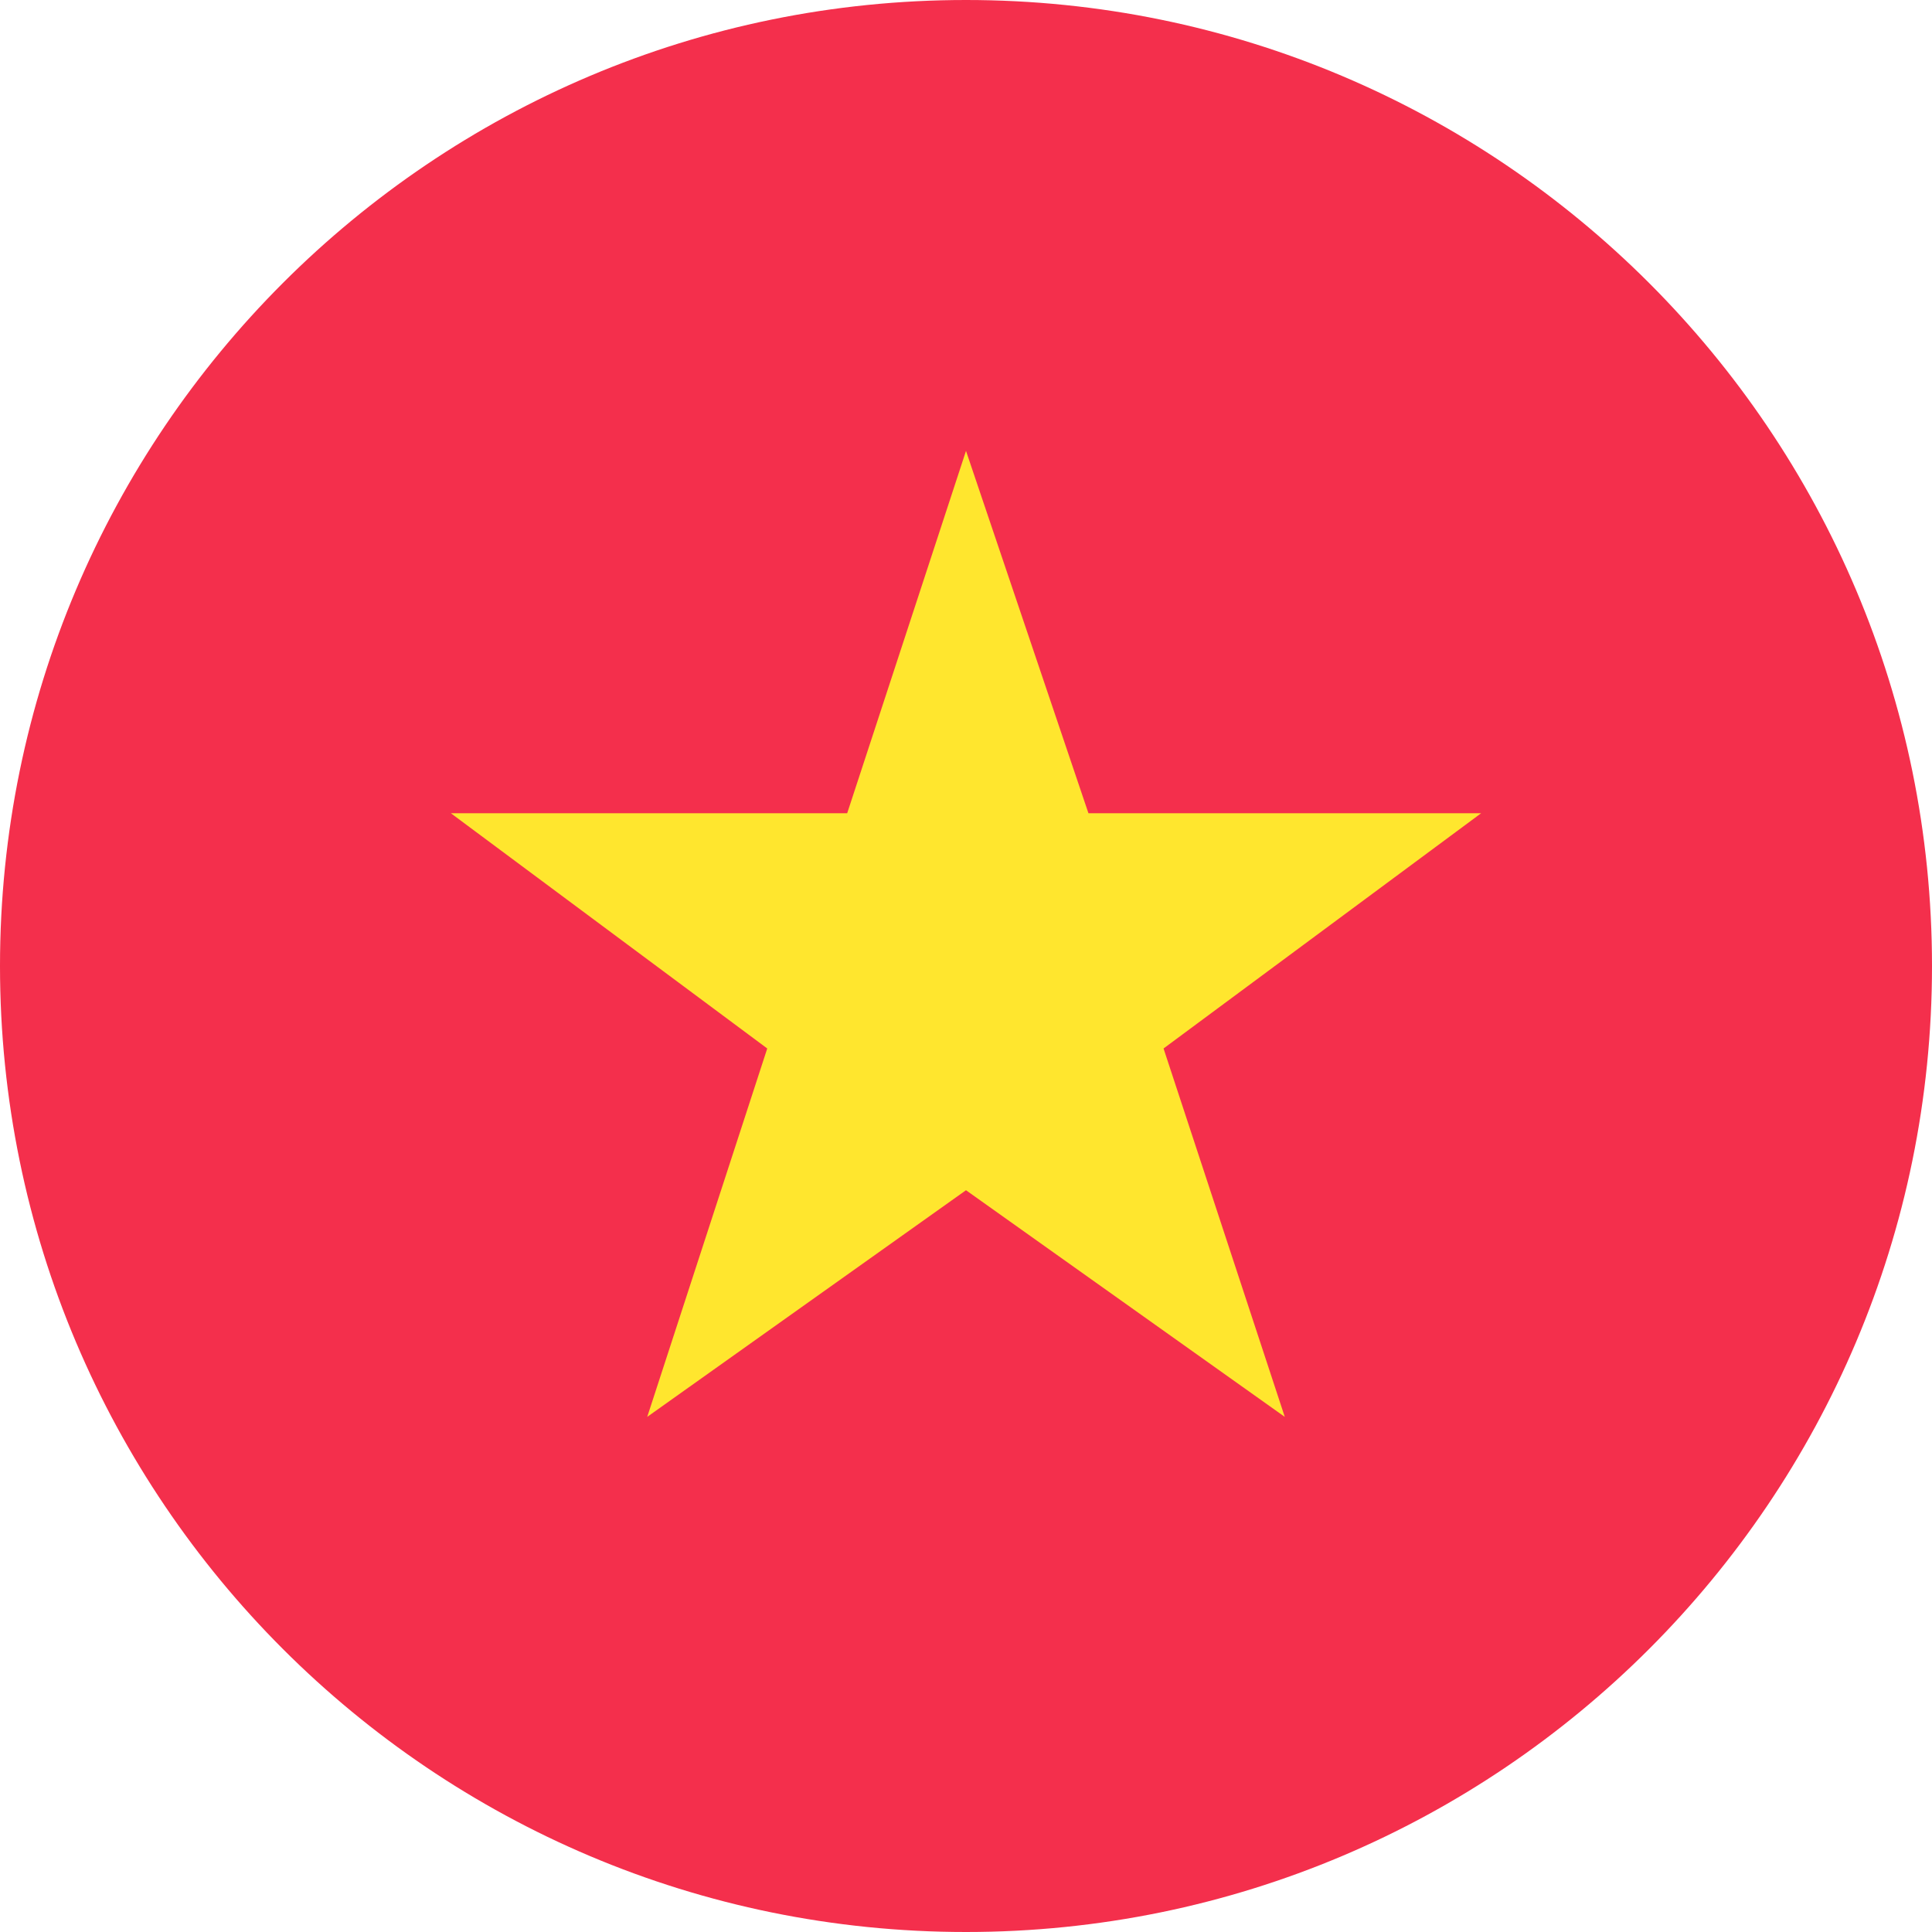 <?xml version="1.0" encoding="UTF-8"?>
<svg width="16px" height="16px" viewBox="0 0 16 16" version="1.1" xmlns="http://www.w3.org/2000/svg" xmlns:xlink="http://www.w3.org/1999/xlink">
    <title>编组</title>
    <g id="输出" stroke="none" stroke-width="1" fill="none" fill-rule="evenodd">
        <g id="360首页0808" transform="translate(-1400, -8485)" fill-rule="nonzero">
            <g id="编组-43" transform="translate(0, 8282)">
                <g id="编组-21" transform="translate(1400, 98)">
                    <g id="编组" transform="translate(0, 105)">
                        <path d="M0,8 C0,12.418 3.582,16 8,16 C12.418,16 16,12.418 16,8 C16,3.582 12.418,0 8,0 C3.582,0 0,3.582 0,8 Z" id="路径" fill="#F42F4C"></path>
                        <polygon id="路径" fill="#FFE62E" points="8 9.857 10.64 11.734 9.636 8.683 12.266 6.735 9.014 6.735 8 3.734 7.016 6.735 3.734 6.735 6.354 8.683 5.36 11.734"></polygon>
                    </g>
                </g>
            </g>
        </g>
    </g>
</svg>